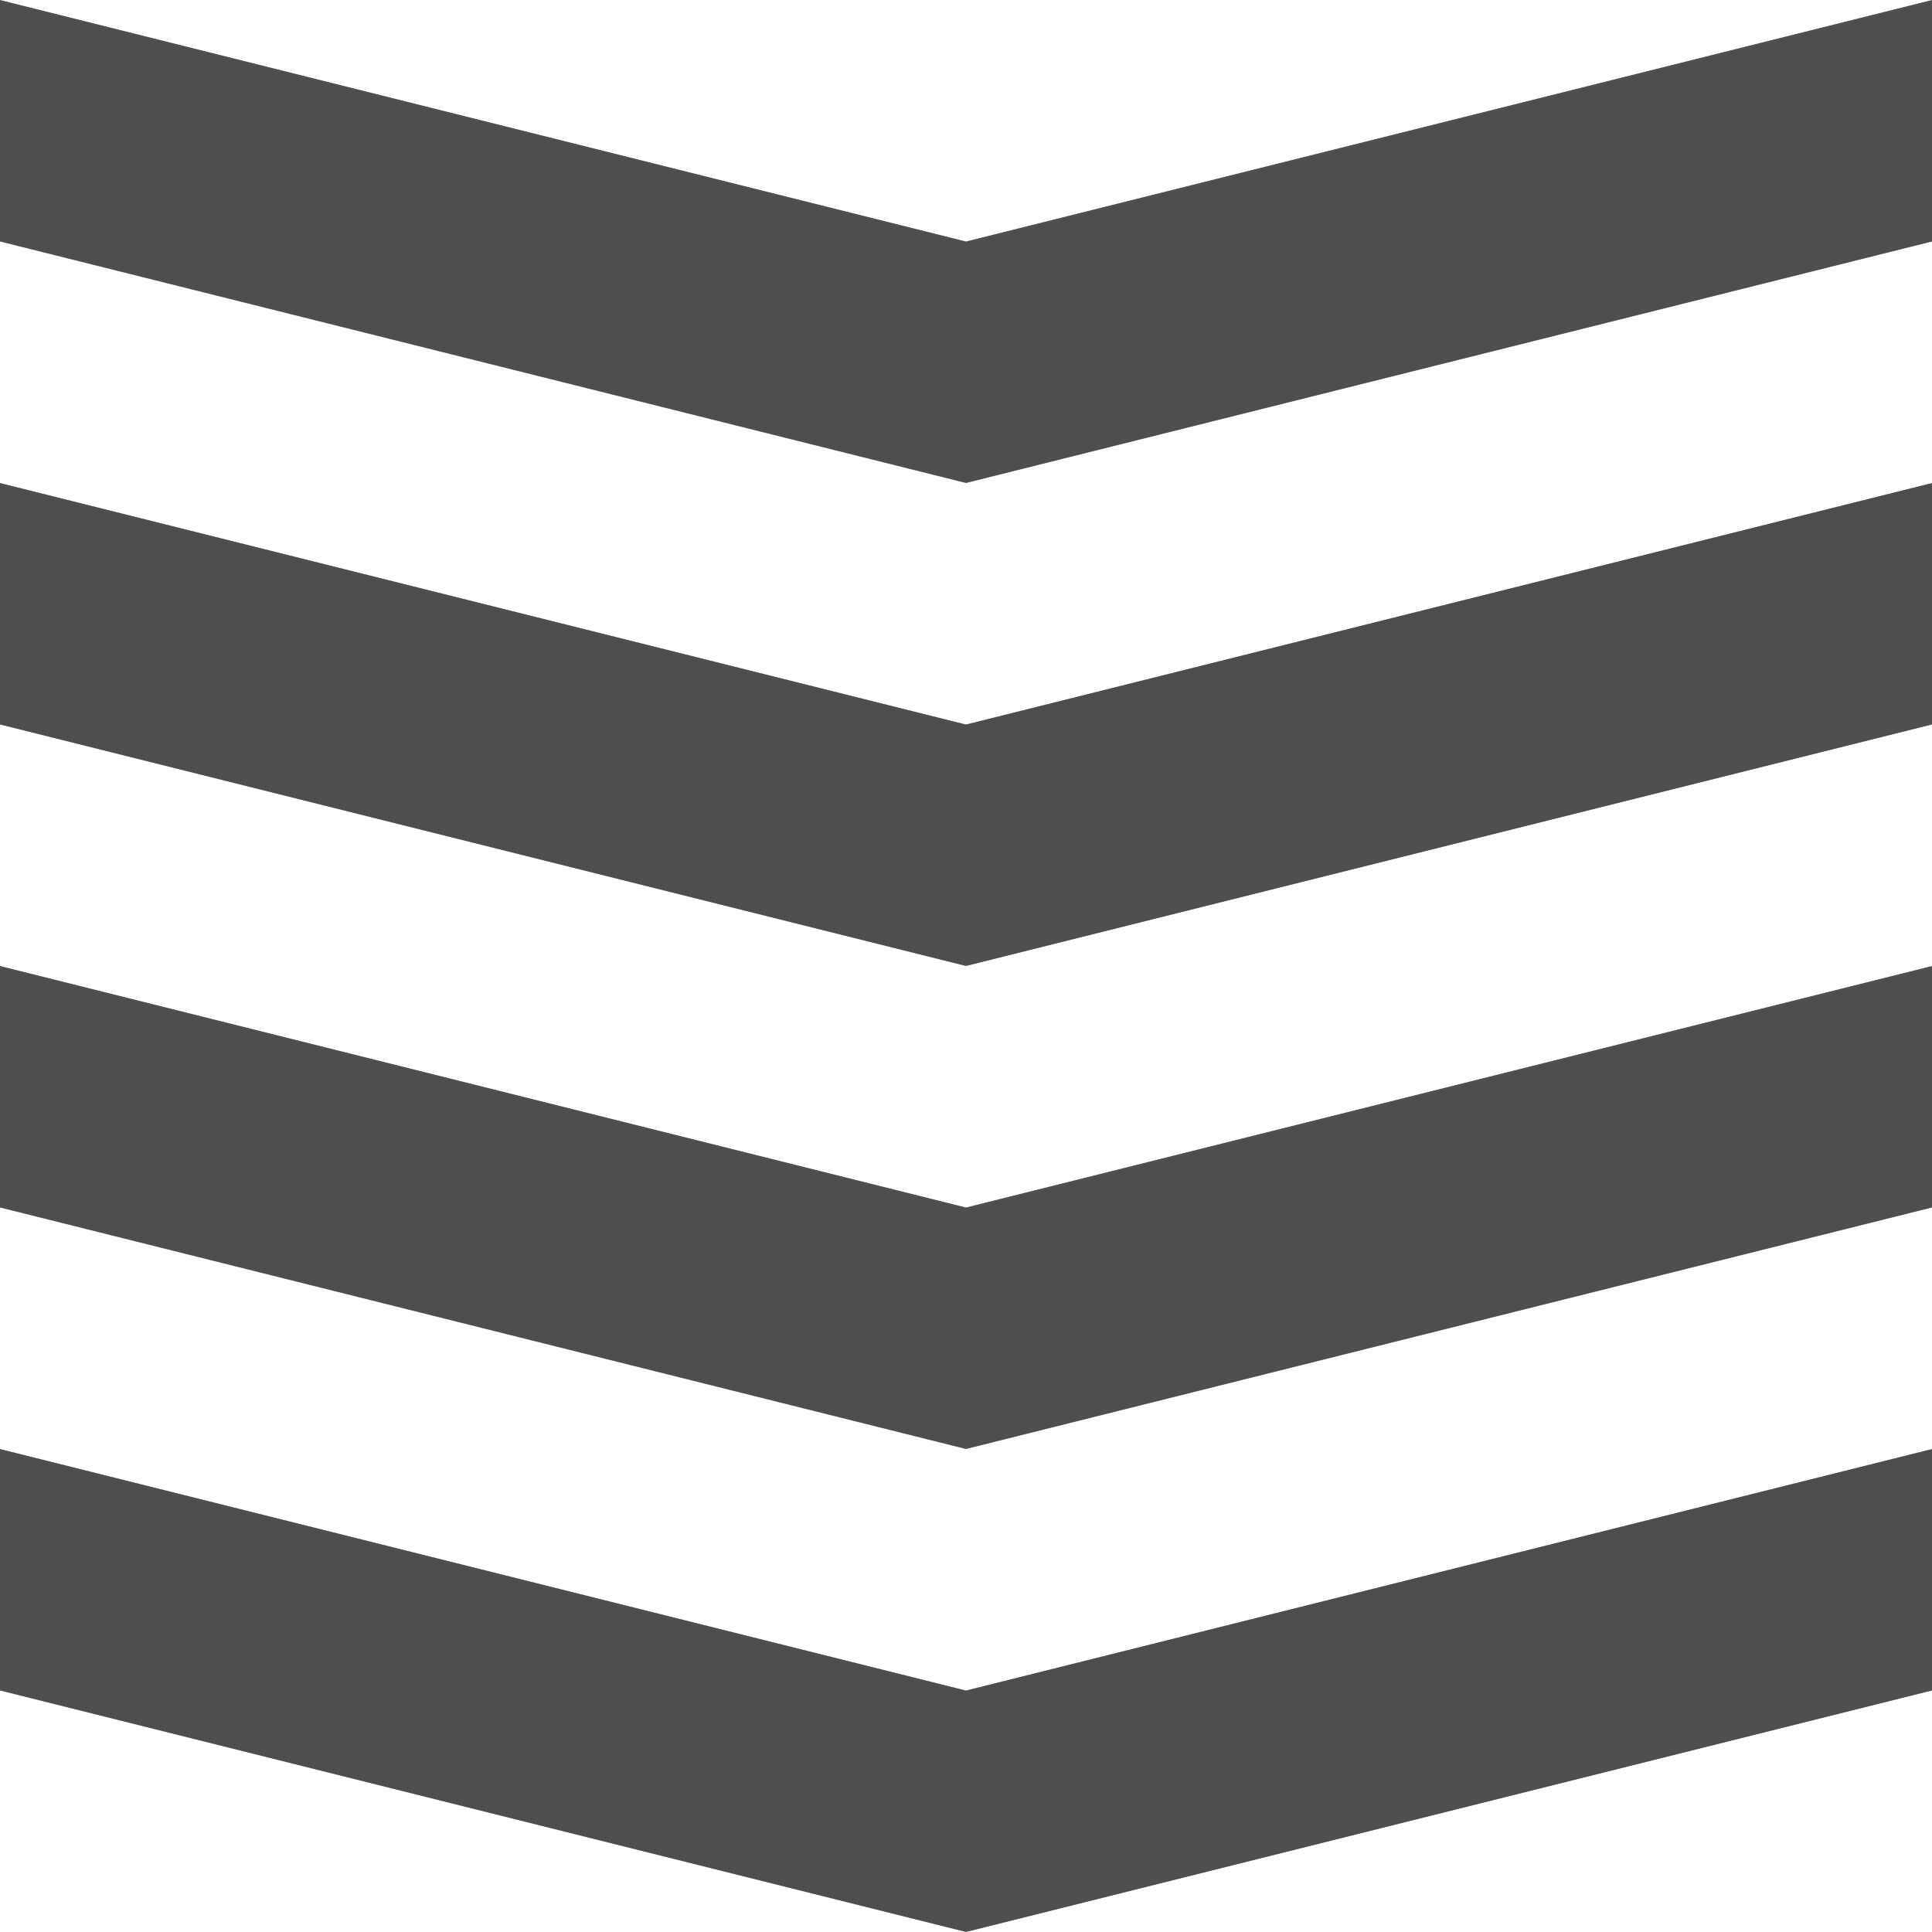 <?xml version="1.0" ?><!DOCTYPE svg  PUBLIC '-//W3C//DTD SVG 1.1//EN'  'http://www.w3.org/Graphics/SVG/1.1/DTD/svg11.dtd'><svg height="32px" style="enable-background:new 0 0 32 32;" version="1.1" viewBox="0 0 32 32" width="32px" xml:space="preserve" xmlns="http://www.w3.org/2000/svg" xmlns:xlink="http://www.w3.org/1999/xlink"><g id="Layer_1"/><g id="layers_x5F_alt"><g><polygon points="0,24 16,28 32,24 32,28 16,32 0,28   " style="fill:#4E4E50;"/><polygon points="0,16 16,20 32,16 32,20 16,24 0,20   " style="fill:#4E4E50;"/><polygon points="0,8 16,12 32,8 32,12 16,16 0,12   " style="fill:#4E4E50;"/><polygon points="0,0 16,4 32,0 32,4 16,8 0,4   " style="fill:#4E4E50;"/></g></g></svg>